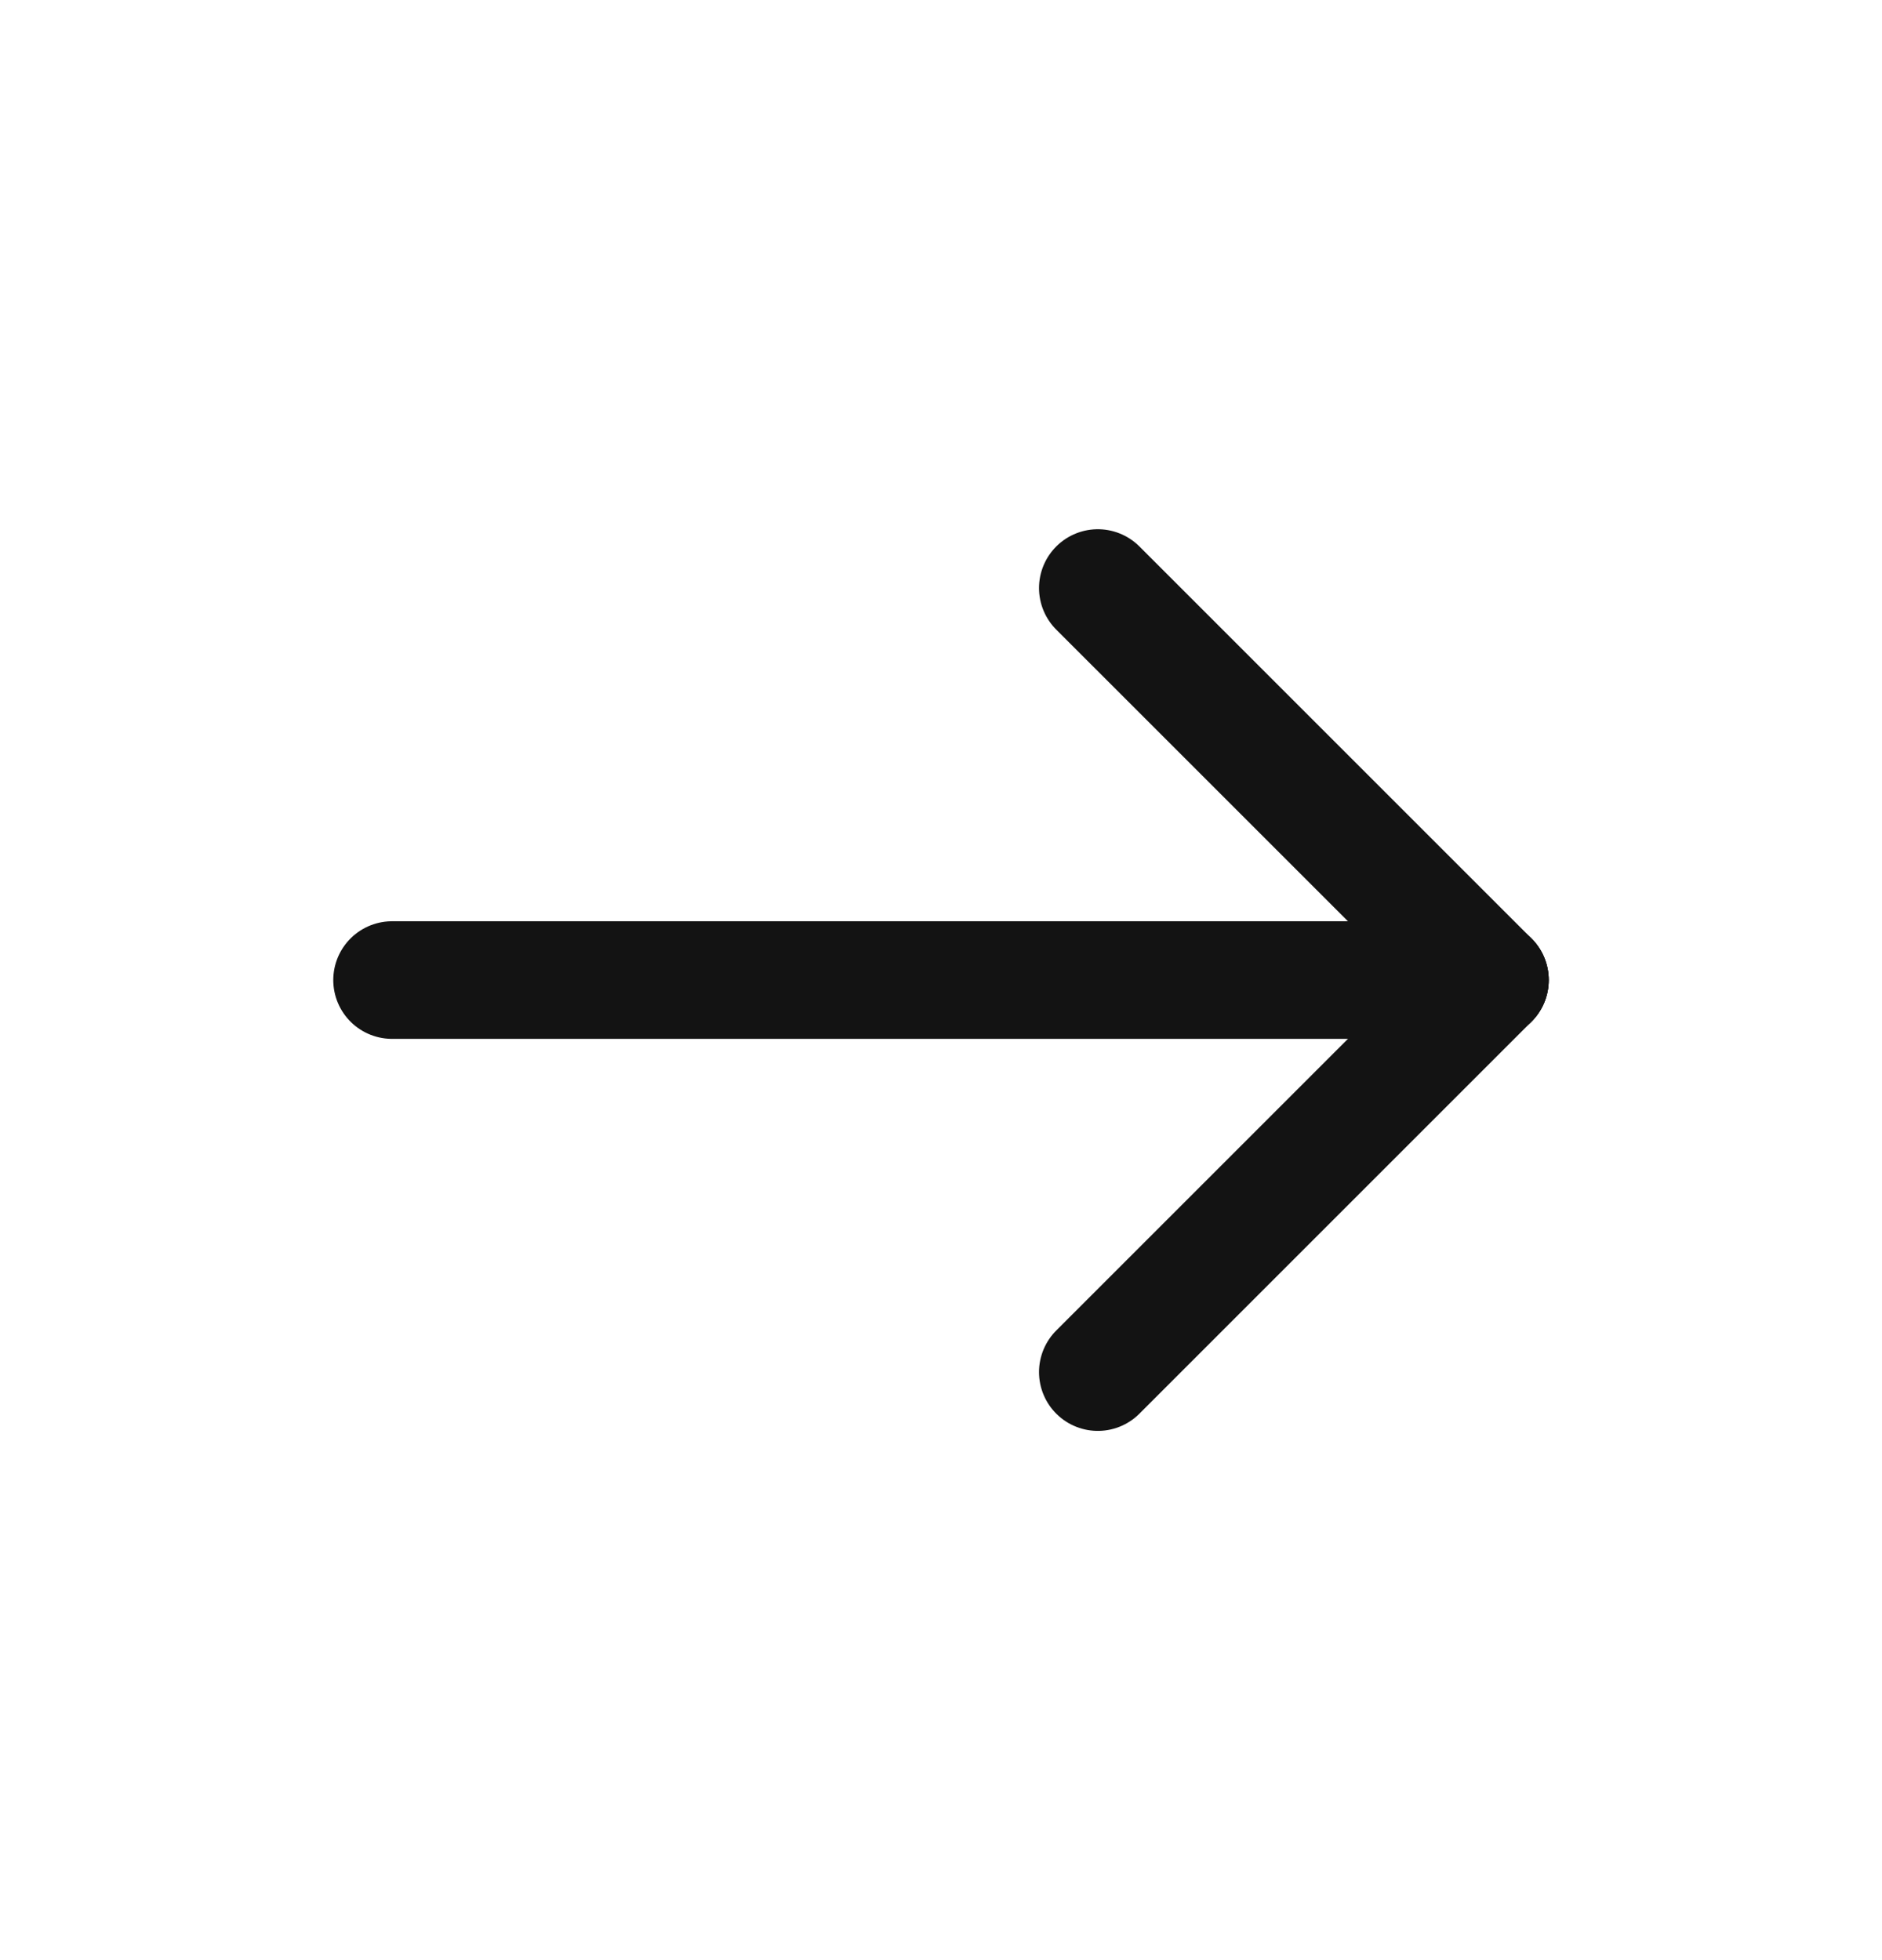 <svg width="24" height="25" viewBox="0 0 24 25" fill="none" xmlns="http://www.w3.org/2000/svg">
<path d="M19 12.5H5" stroke="#131313" stroke-width="1.5" stroke-linecap="round" stroke-linejoin="round"/>
<path d="M14 17.5L19 12.5" stroke="#131313" stroke-width="1.5" stroke-linecap="round" stroke-linejoin="round"/>
<path d="M14 7.5L19 12.5" stroke="#131313" stroke-width="1.5" stroke-linecap="round" stroke-linejoin="round"/>
</svg>
